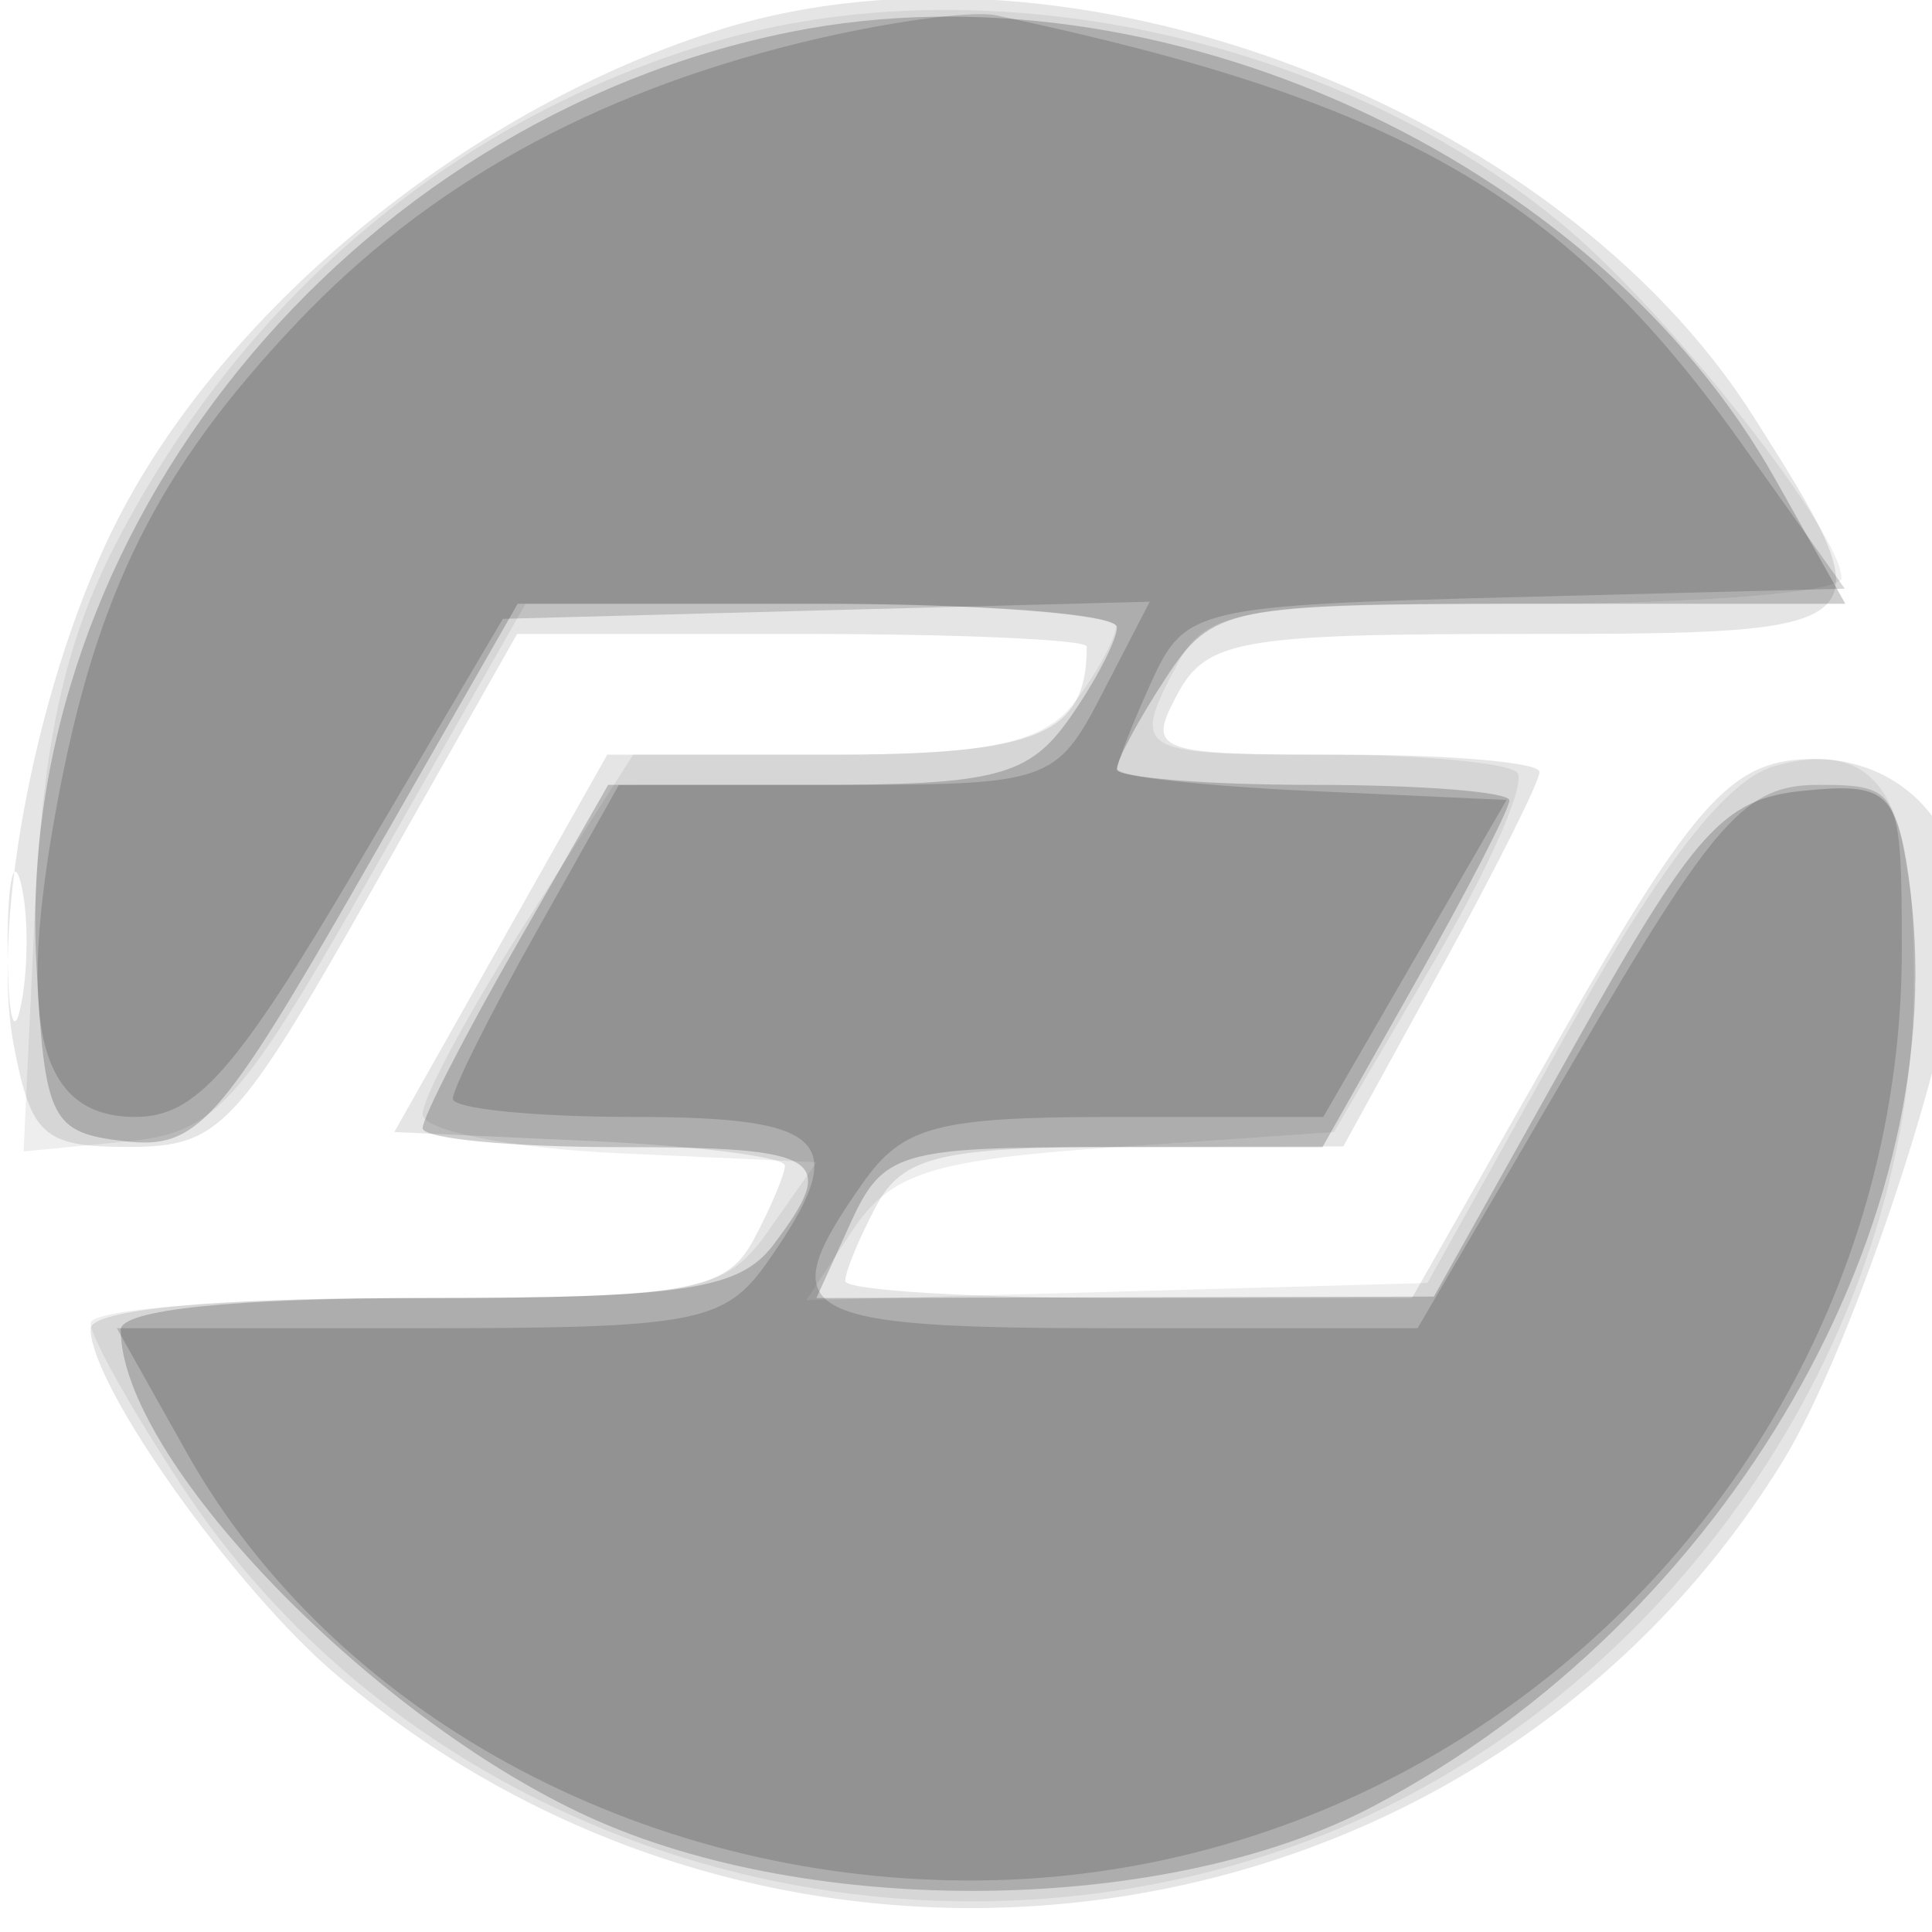 <svg xmlns="http://www.w3.org/2000/svg" width="64" height="64" version="1.1" fill="#000000"><path fill-opacity=".102" d="M 24 0.935 C 15.717 3.464, 7.545 10.082, 3.895 17.217 C 1.287 22.314, -0.327 30.441, 0.447 34.571 C 1.021 37.631, 1.435 37.999, 4.295 37.993 C 7.270 37.987, 7.846 37.377, 12.316 29.493 L 17.131 21 26.566 21 C 31.755 21, 36 21.188, 36 21.418 C 36 24.340, 34.425 25, 27.451 25 L 20.116 25 16.589 31.250 L 13.063 37.500 19.531 37.796 C 23.089 37.958, 26 38.325, 26 38.611 C 26 38.897, 25.534 40.002, 24.965 41.066 C 24.043 42.789, 22.788 43, 13.465 43 C 7.019 43, 3 43.392, 3 44.020 C 3 45.909, 7.788 52.644, 11.157 55.493 C 26.147 68.168, 48.917 64.814, 59.038 48.439 C 61.464 44.513, 64.981 33.729, 64.992 30.179 C 65.003 26.990, 62.537 24.803, 59.360 25.183 C 57.191 25.443, 55.809 27.088, 51.742 34.250 L 46.774 43 37.387 43 C 32.224 43, 28 42.745, 28 42.434 C 28 42.123, 28.466 40.998, 29.035 39.934 C 29.911 38.298, 31.183 37.998, 37.285 37.988 L 44.500 37.976 47.750 32.059 C 49.538 28.804, 51 25.885, 51 25.571 C 51 25.257, 48.059 25, 44.465 25 C 38.240 25, 37.980 24.905, 39 23 C 39.966 21.196, 41.094 21, 50.535 21 C 62.467 21, 62.584 20.889, 58.093 13.808 C 51.558 3.503, 35.477 -2.569, 24 0.935 M 0.252 31.500 C 0.263 33.700, 0.468 34.482, 0.707 33.238 C 0.946 31.994, 0.937 30.194, 0.687 29.238 C 0.437 28.282, 0.241 29.300, 0.252 31.500" stroke="none" fill="#000000" fill-rule="evenodd"/><path fill-opacity=".07" d="M 23.951 1.303 C 15.312 3.745, 8.145 9.697, 3.843 18 C 2.142 21.284, 1.413 24.613, 1.147 30.321 L 0.782 38.143 4.111 37.821 C 7.147 37.528, 7.877 36.732, 12.425 28.750 L 17.411 20 27.206 20 C 32.593 20, 36.986 20.337, 36.968 20.750 C 36.951 21.163, 36.339 22.288, 35.608 23.250 C 34.577 24.608, 32.790 25, 27.627 25 L 20.975 25 17.488 30.452 C 15.569 33.451, 14 36.355, 14 36.906 C 14 37.458, 16.936 38.042, 20.524 38.204 L 27.048 38.500 25.468 40.750 C 24 42.839, 23.138 43, 13.443 43 C 7.699 43, 3 43.373, 3 43.829 C 3 44.284, 4.402 46.773, 6.115 49.359 C 13.925 61.150, 29.687 66.082, 43.292 60.992 C 54.776 56.695, 63.167 45.029, 63.390 33.050 C 63.513 26.435, 62.323 24.434, 58.823 25.364 C 57.224 25.789, 55.065 28.554, 51.893 34.241 L 47.286 42.500 36.997 42.787 L 26.707 43.073 28.220 40.787 C 29.499 38.852, 30.844 38.423, 36.960 38 L 44.188 37.500 47.516 31.838 C 49.346 28.724, 50.579 25.912, 50.255 25.588 C 49.931 25.265, 47.042 25, 43.833 25 C 37.600 25, 37.447 24.902, 39.035 21.934 C 39.957 20.211, 41.212 20, 50.535 20 C 56.291 20, 61 19.618, 61 19.150 C 61 17.647, 55.403 10.518, 51.899 7.556 C 44.544 1.341, 32.973 -1.248, 23.951 1.303" stroke="none" fill="#000000" fill-rule="evenodd"/><path fill-opacity=".192" d="M 26.223 1.051 C 11.533 3.983, 0.452 17.650, 1.205 31.908 C 1.480 37.121, 1.679 37.521, 4.143 37.806 C 6.522 38.082, 7.302 37.209, 11.968 29.056 L 17.150 20 27.075 20 C 32.534 20, 37 20.350, 37 20.777 C 37 21.205, 36.299 22.555, 35.443 23.777 C 34.092 25.707, 32.982 26, 27.017 26 L 20.147 26 17.073 31.372 C 15.383 34.326, 14 37.026, 14 37.372 C 14 37.717, 16.925 38, 20.500 38 C 27.269 38, 27.812 38.346, 25.608 41.250 C 24.496 42.714, 22.624 43, 14.140 43 C 7.727 43, 4 43.386, 4 44.050 C 4 48.292, 12.237 56.868, 19.500 60.186 C 26.950 63.590, 38.660 63.430, 45.500 59.830 C 57.234 53.656, 64.884 40.383, 63.225 29.078 C 62.804 26.213, 62.451 25.922, 59.730 26.196 C 57.082 26.462, 56.128 27.529, 52.102 34.726 L 47.500 42.951 37.271 42.976 L 27.043 43 28.182 40.500 C 29.244 38.168, 29.809 38, 36.565 38 L 43.809 38 46.905 32.515 C 48.607 29.498, 50 26.798, 50 26.515 C 50 26.232, 47.075 26, 43.500 26 C 39.925 26, 37 25.759, 37 25.465 C 37 25.170, 37.727 23.820, 38.615 22.465 C 40.161 20.105, 40.677 20, 50.679 20 L 61.128 20 58.815 15.885 C 52.816 5.210, 38.357 -1.370, 26.223 1.051" stroke="none" fill="#000000" fill-rule="evenodd"/><path fill-opacity=".157" d="M 26.500 1.419 C 19.598 3.115, 14.156 6.140, 9.860 10.665 C 5.220 15.554, 3.184 19.637, 1.886 26.657 C 0.531 33.988, 1.287 37, 4.482 37 C 6.483 37, 7.807 35.505, 11.792 28.750 L 16.658 20.500 27.372 20.216 L 38.087 19.931 36.518 22.966 C 34.990 25.920, 34.758 26, 27.724 26.001 L 20.500 26.002 17.750 30.898 C 16.238 33.591, 15 36.066, 15 36.397 C 15 36.729, 17.700 37, 21 37 C 27.483 37, 28.228 37.801, 25.443 41.777 C 24.011 43.822, 23.087 44, 13.879 44 L 3.872 44 6.186 48.120 C 11.027 56.739, 21.198 62.294, 32.141 62.294 C 49.036 62.294, 63 48.343, 63 31.462 C 63 26.165, 62.917 26, 60.240 26 C 57.820 26, 56.830 27.111, 52.219 35 L 46.958 44 36.979 44 C 26.305 44, 25.522 43.556, 28.557 39.223 C 29.908 37.293, 31.018 37, 36.974 37 L 43.835 37 46.870 31.750 L 49.906 26.500 43.453 26.204 C 39.904 26.042, 37 25.725, 37 25.501 C 37 25.277, 37.516 23.962, 38.146 22.578 C 39.256 20.143, 39.639 20.054, 50.201 19.781 L 61.110 19.500 57.658 14.647 C 51.859 6.498, 46.339 3.332, 33 0.508 C 32.175 0.333, 29.250 0.743, 26.500 1.419" stroke="none" fill="#000000" fill-rule="evenodd"/></svg>